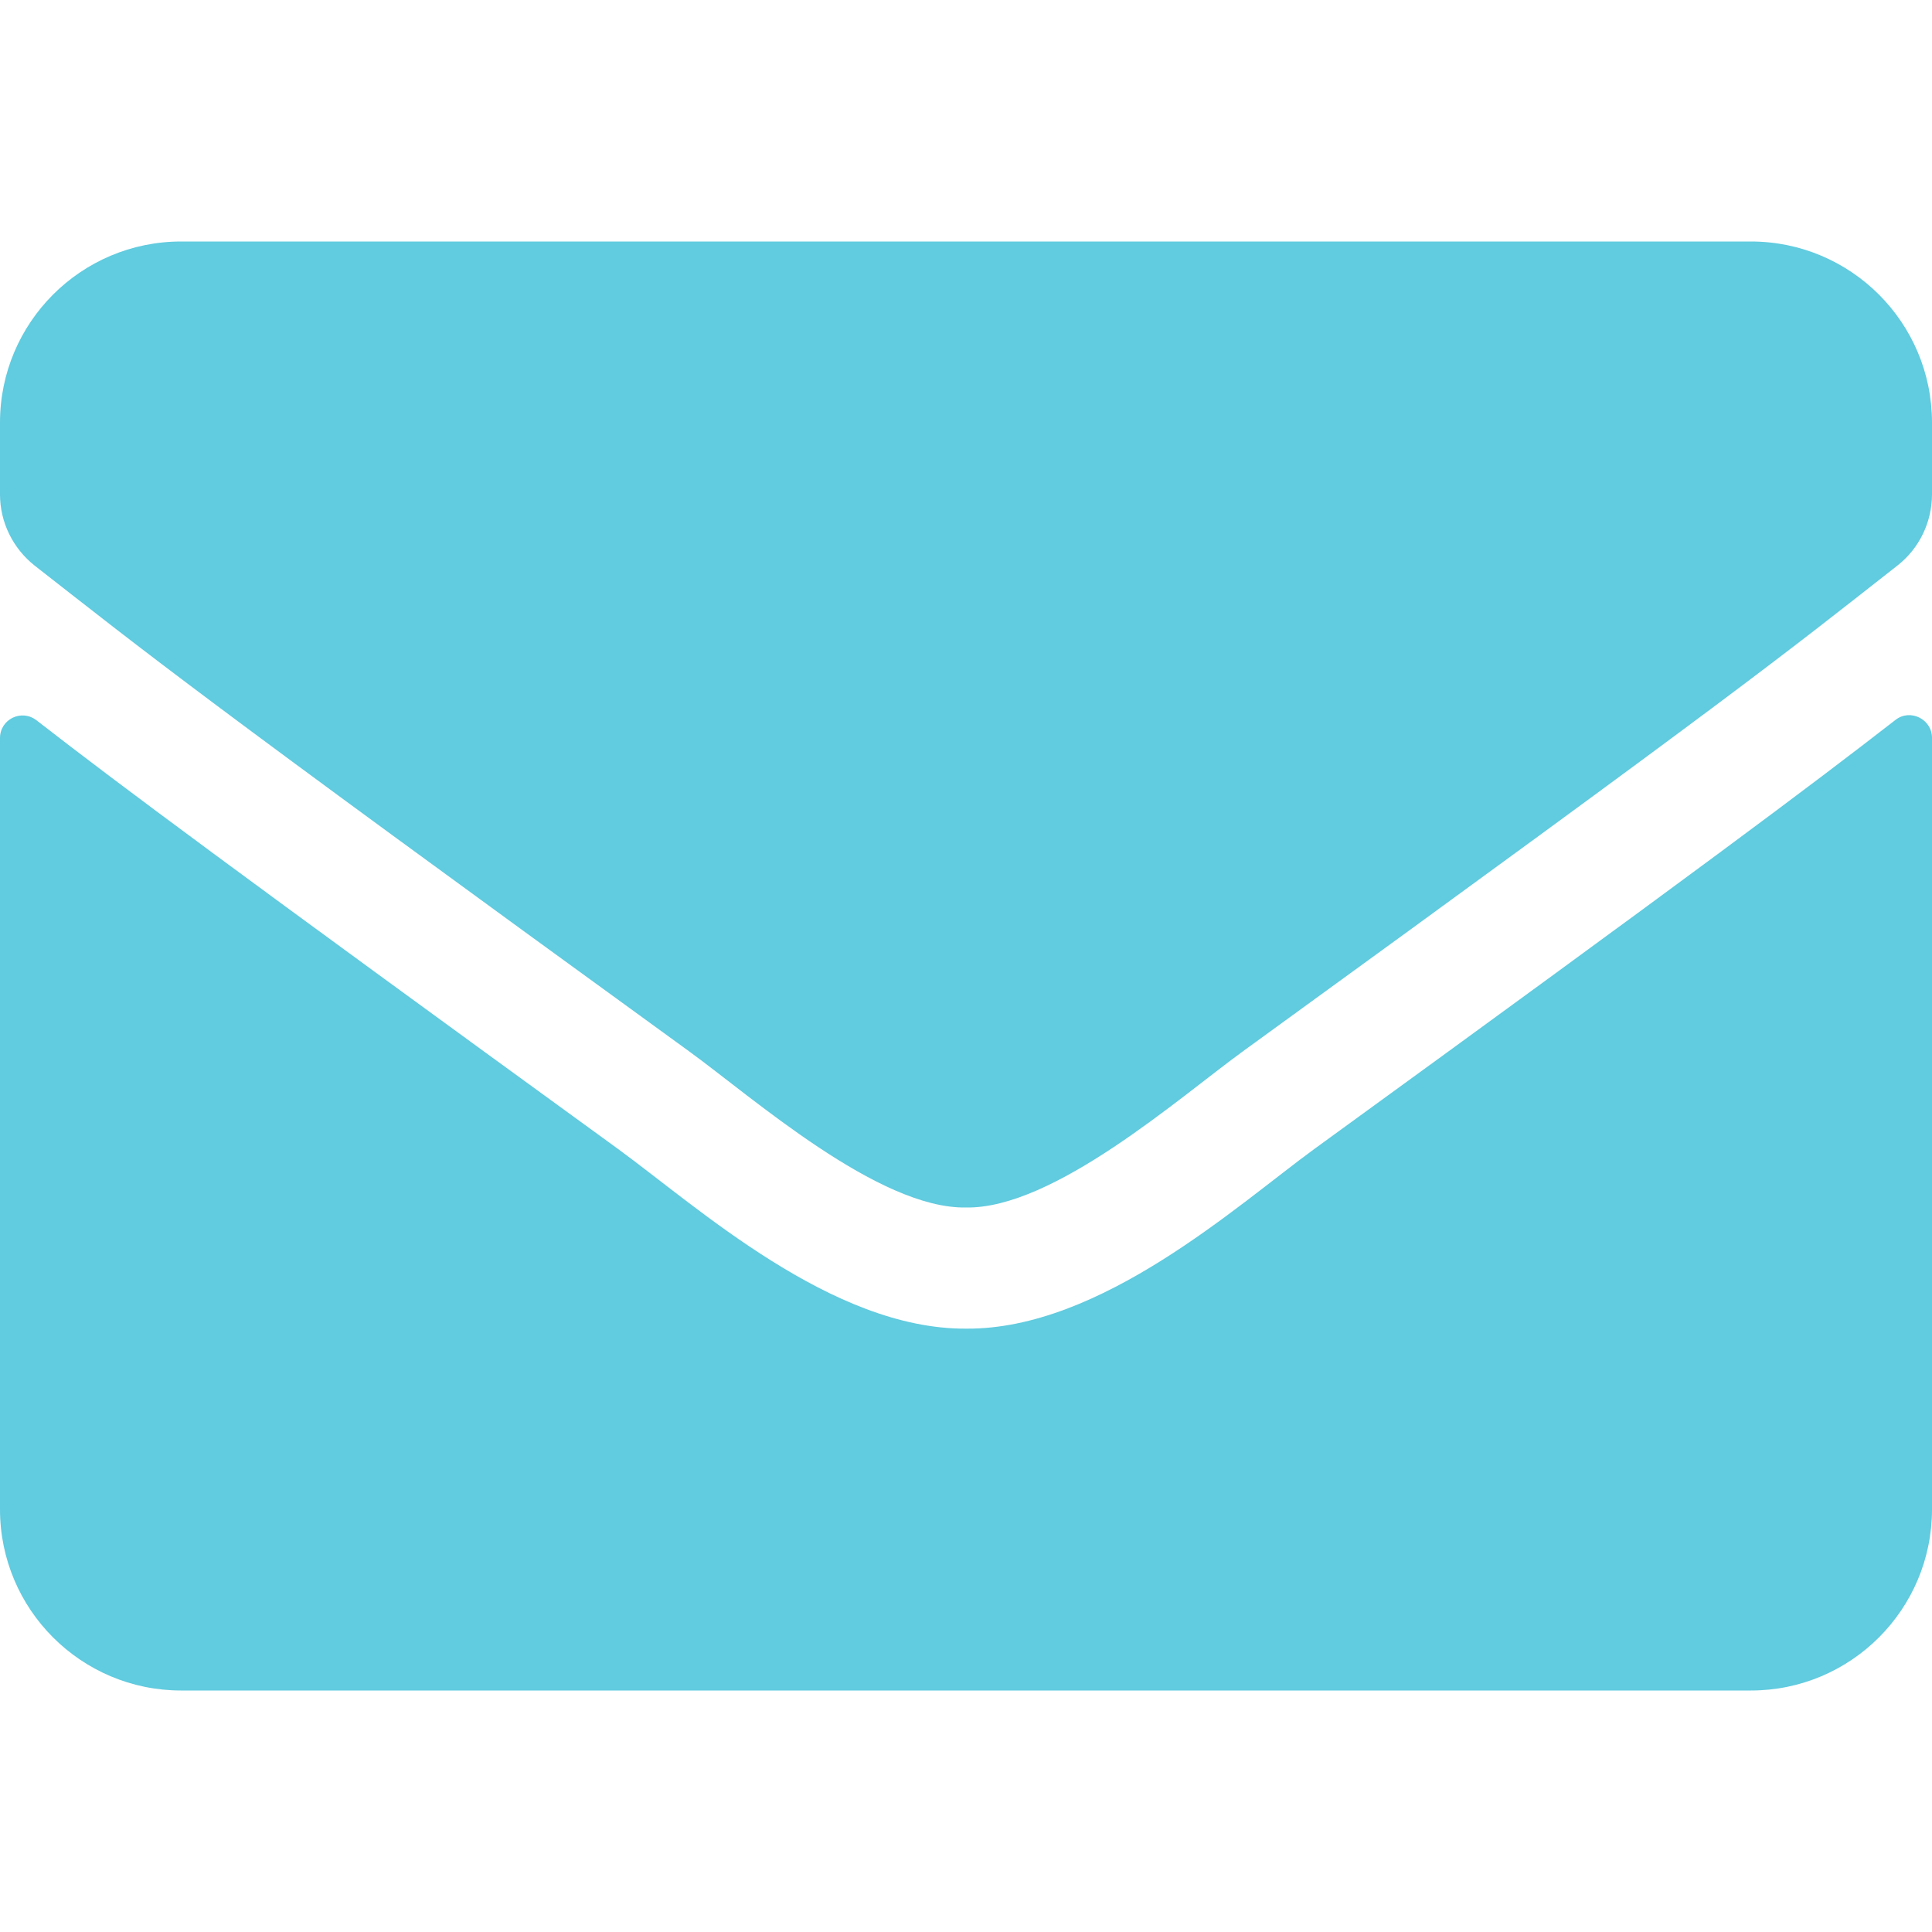 <svg width="64" height="64" viewBox="0 0 64 64" fill="none" xmlns="http://www.w3.org/2000/svg">
<path d="M62.788 23.85C63.275 23.462 64 23.825 64 24.438V50C64 53.312 61.312 56 58 56H6C2.688 56 0 53.312 0 50V24.45C0 23.825 0.713 23.475 1.212 23.863C4.013 26.038 7.725 28.8 20.475 38.062C23.113 39.987 27.562 44.038 32 44.013C36.462 44.05 41 39.913 43.538 38.062C56.288 28.8 59.987 26.025 62.788 23.85ZM32 40C34.9 40.05 39.075 36.35 41.175 34.825C57.763 22.788 59.025 21.738 62.85 18.738C63.575 18.175 64 17.3 64 16.375V14C64 10.688 61.312 8 58 8H6C2.688 8 0 10.688 0 14V16.375C0 17.3 0.425 18.163 1.15 18.738C4.975 21.725 6.237 22.788 22.825 34.825C24.925 36.35 29.1 40.05 32 40Z" fill="#61CBDF"/>
</svg>
